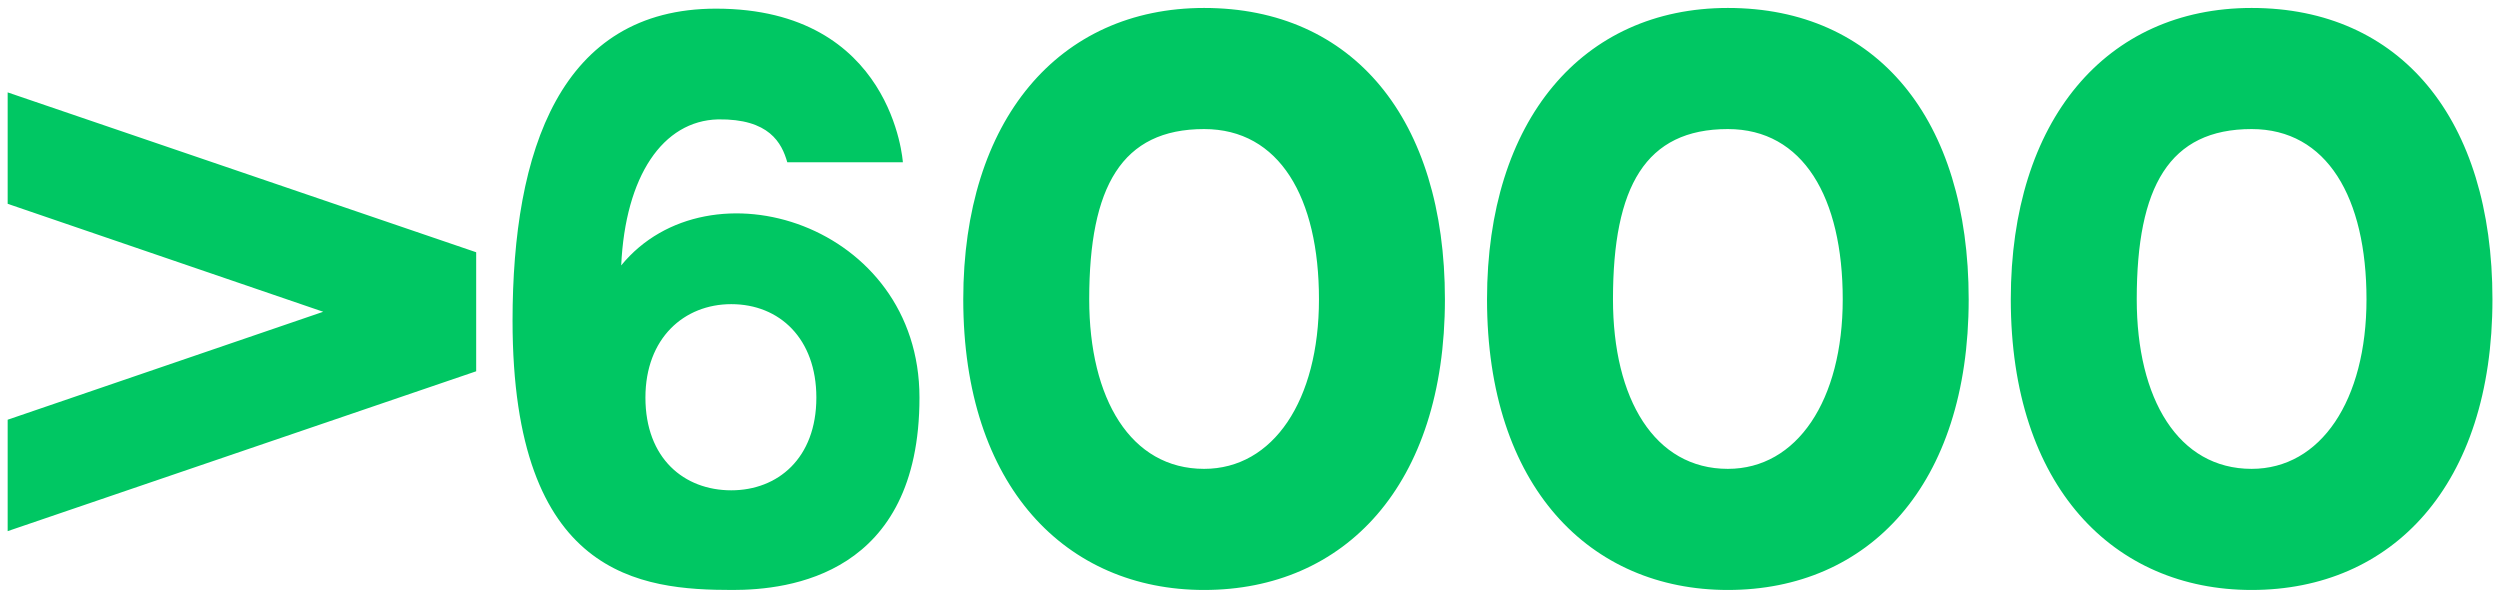 <?xml version="1.0" encoding="UTF-8"?> <svg xmlns="http://www.w3.org/2000/svg" width="289" height="69" viewBox="0 0 289 69" fill="none"> <path d="M0.886 10.68L55.046 29.16V42.92L0.886 61.4V48.52L37.366 36.04L0.886 23.56V10.68ZM71.811 30.68C81.971 18.28 106.291 25.88 106.291 45.96C106.291 66.52 91.171 68.2 84.691 68.2C74.131 68.2 59.251 66.76 59.251 37.08C59.251 17.4 64.771 1 82.771 1C103.251 1 104.371 18.76 104.371 18.76H91.011C90.371 16.52 88.931 13.72 83.011 13.8C76.611 13.96 72.291 20.36 71.811 30.68ZM84.531 56.68C89.891 56.68 94.371 53 94.371 45.96C94.371 39.16 90.131 35.16 84.531 35.16C79.091 35.16 74.611 39.08 74.611 45.96C74.611 53 79.091 56.68 84.531 56.68ZM139.193 0.92C156.393 0.92 167.033 13.72 167.033 34.6C167.033 56.12 155.433 68.2 139.193 68.2C123.273 68.2 111.353 56.28 111.353 34.6C111.353 13.88 122.393 0.92 139.193 0.92ZM139.193 54.2C147.193 54.2 152.473 46.28 152.473 34.6C152.473 22.84 147.913 14.92 139.193 14.92C129.673 14.92 125.913 21.56 125.913 34.6C125.913 46.12 130.713 54.2 139.193 54.2ZM199.74 0.92C216.94 0.92 227.58 13.72 227.58 34.6C227.58 56.12 215.98 68.2 199.74 68.2C183.82 68.2 171.9 56.28 171.9 34.6C171.9 13.88 182.94 0.92 199.74 0.92ZM199.74 54.2C207.74 54.2 213.02 46.28 213.02 34.6C213.02 22.84 208.46 14.92 199.74 14.92C190.22 14.92 186.46 21.56 186.46 34.6C186.46 46.12 191.26 54.2 199.74 54.2ZM260.287 0.92C277.487 0.92 288.127 13.72 288.127 34.6C288.127 56.12 276.527 68.2 260.287 68.2C244.367 68.2 232.447 56.28 232.447 34.6C232.447 13.88 243.487 0.92 260.287 0.92ZM260.287 54.2C268.287 54.2 273.567 46.28 273.567 34.6C273.567 22.84 269.007 14.92 260.287 14.92C250.767 14.92 247.007 21.56 247.007 34.6C247.007 46.12 251.807 54.2 260.287 54.2Z" fill="#00C763"></path> </svg> 